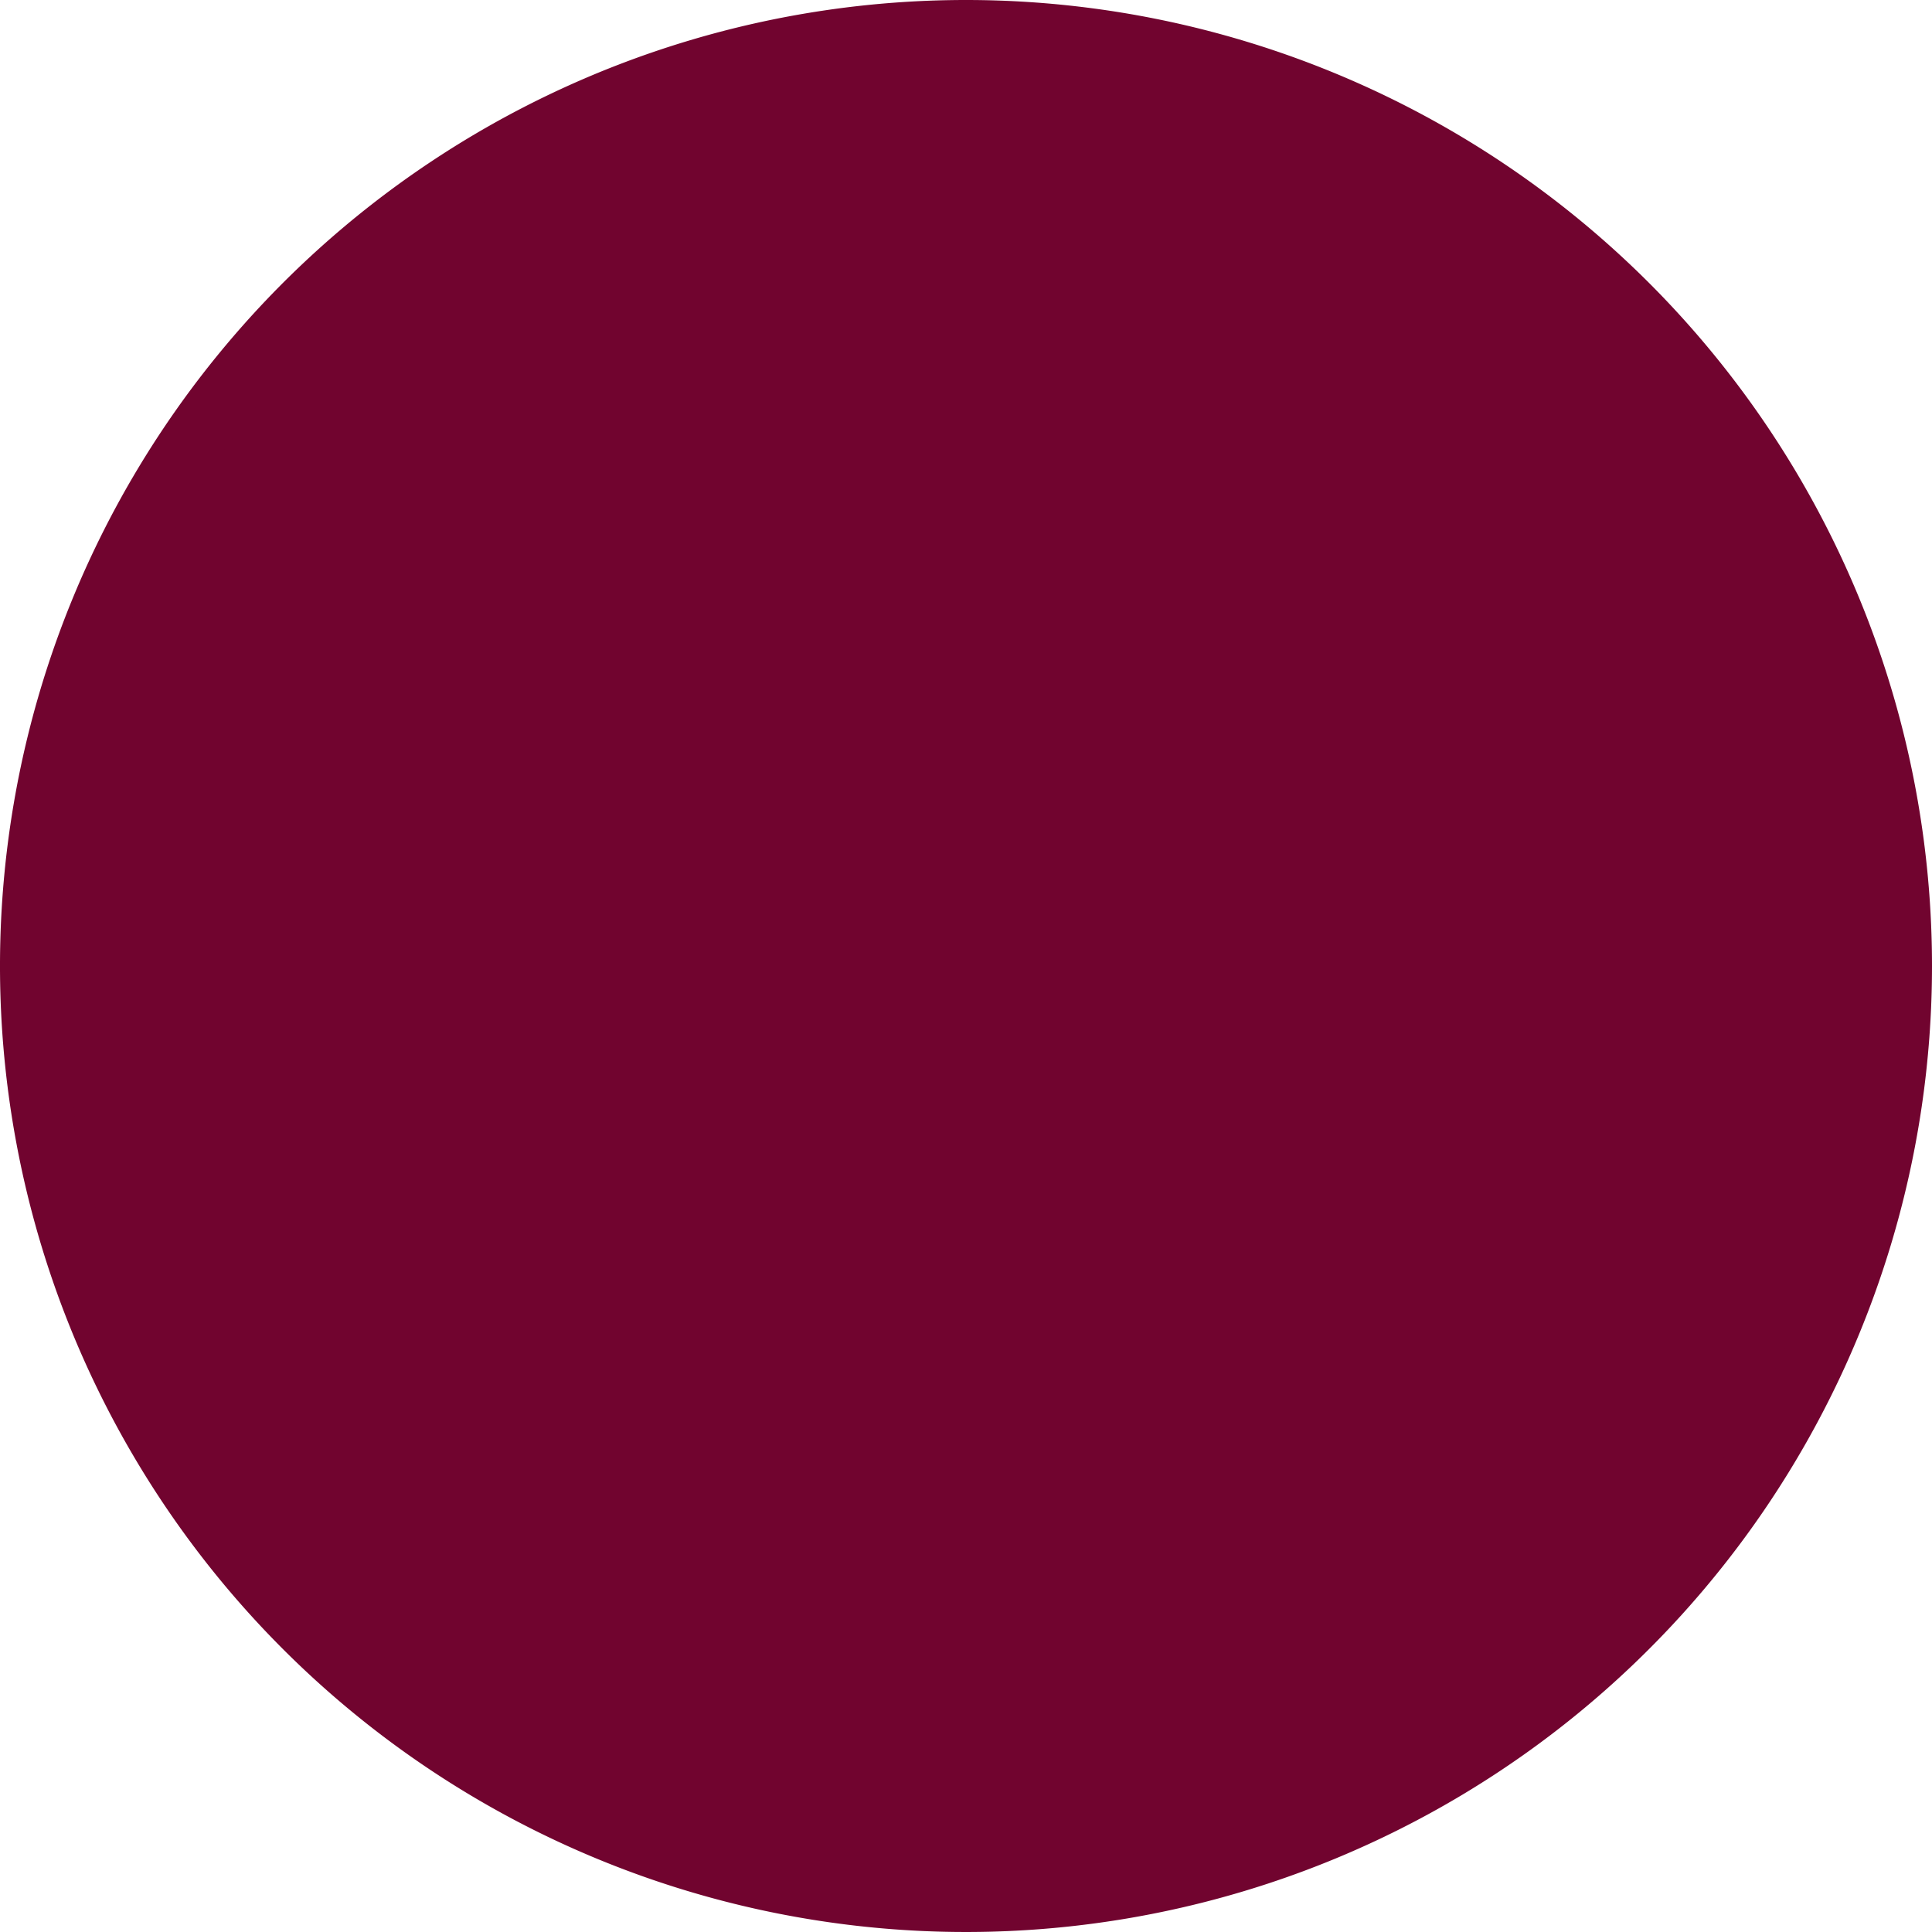 <svg id="Layer_1" data-name="Layer 1" xmlns="http://www.w3.org/2000/svg" viewBox="0 0 31 31"><defs><style>.cls-1{fill:#71042f;}</style></defs><circle class="cls-1" cx="15.5" cy="15.5" r="15"/><path class="cls-1" d="M52.5,26A14.5,14.5,0,1,1,38,40.5,14.51,14.51,0,0,1,52.5,26m0-1A15.5,15.5,0,1,0,68,40.5,15.5,15.5,0,0,0,52.5,25Z" transform="translate(-37 -25)"/></svg>